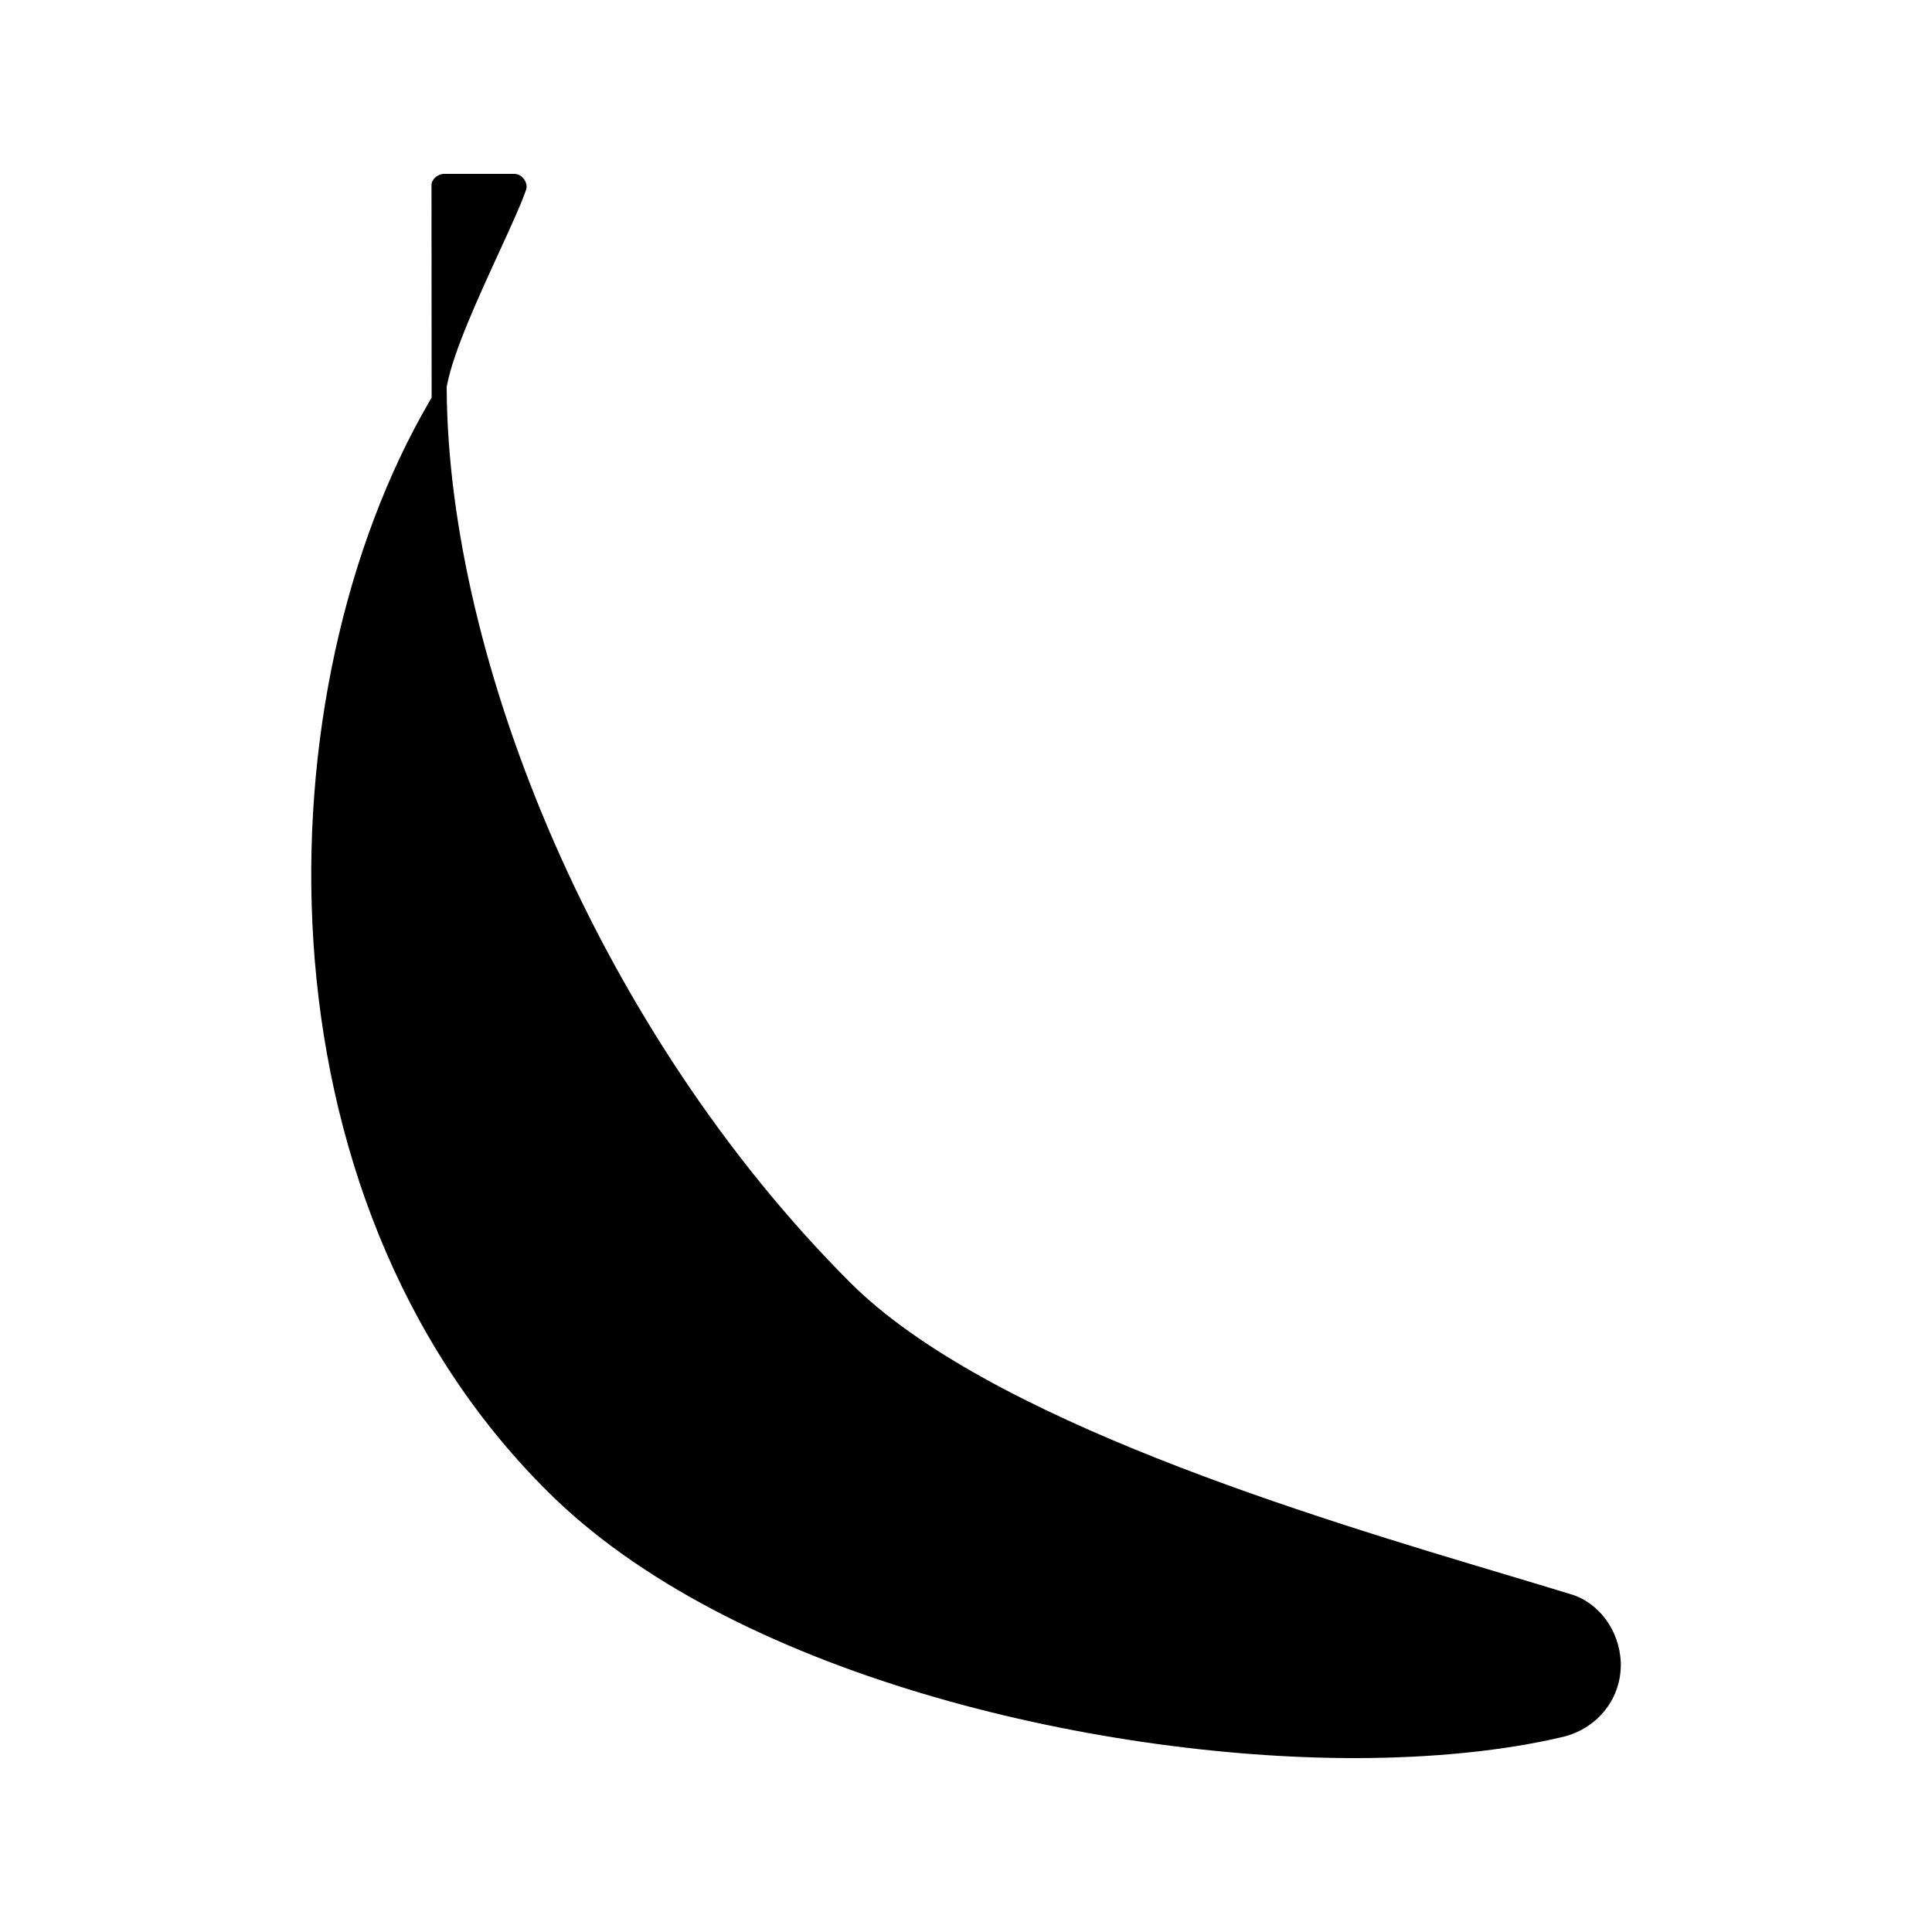 <?xml version="1.0" encoding="UTF-8"?>
<!-- Uploaded to: SVG Repo, www.svgrepo.com, Generator: SVG Repo Mixer Tools -->
<svg fill="#000000" width="800px" height="800px" version="1.1" viewBox="144 144 512 512" xmlns="http://www.w3.org/2000/svg">
 <path d="m560.2 566.46c-5.144-1.578-10.816-3.273-16.941-5.113-51.484-15.383-137.64-41.148-173.98-77.488-66.539-66.535-106.5-164.56-106.9-236.81v-0.539l0.105-0.535c1.699-8.781 8.098-22.75 13.75-35.078 3.106-6.769 6.035-13.16 7.211-16.684 0.379-1.238-0.293-2.363-0.605-2.777-0.383-0.504-1.223-1.359-2.621-1.359h-18.516c-1.691 0-3.352 1.453-3.352 2.938l0.035 56.363-0.746 1.281c-44.172 76.059-47.703 209.43 31.031 288.15 48.527 48.859 145.09 71.105 214.27 71.105h0.016c20.723 0 39.887-1.961 55.402-5.664 9.23-2.309 15.488-10.418 15.156-19.715-0.332-8.445-5.812-15.891-13.316-18.074z"/>
</svg>